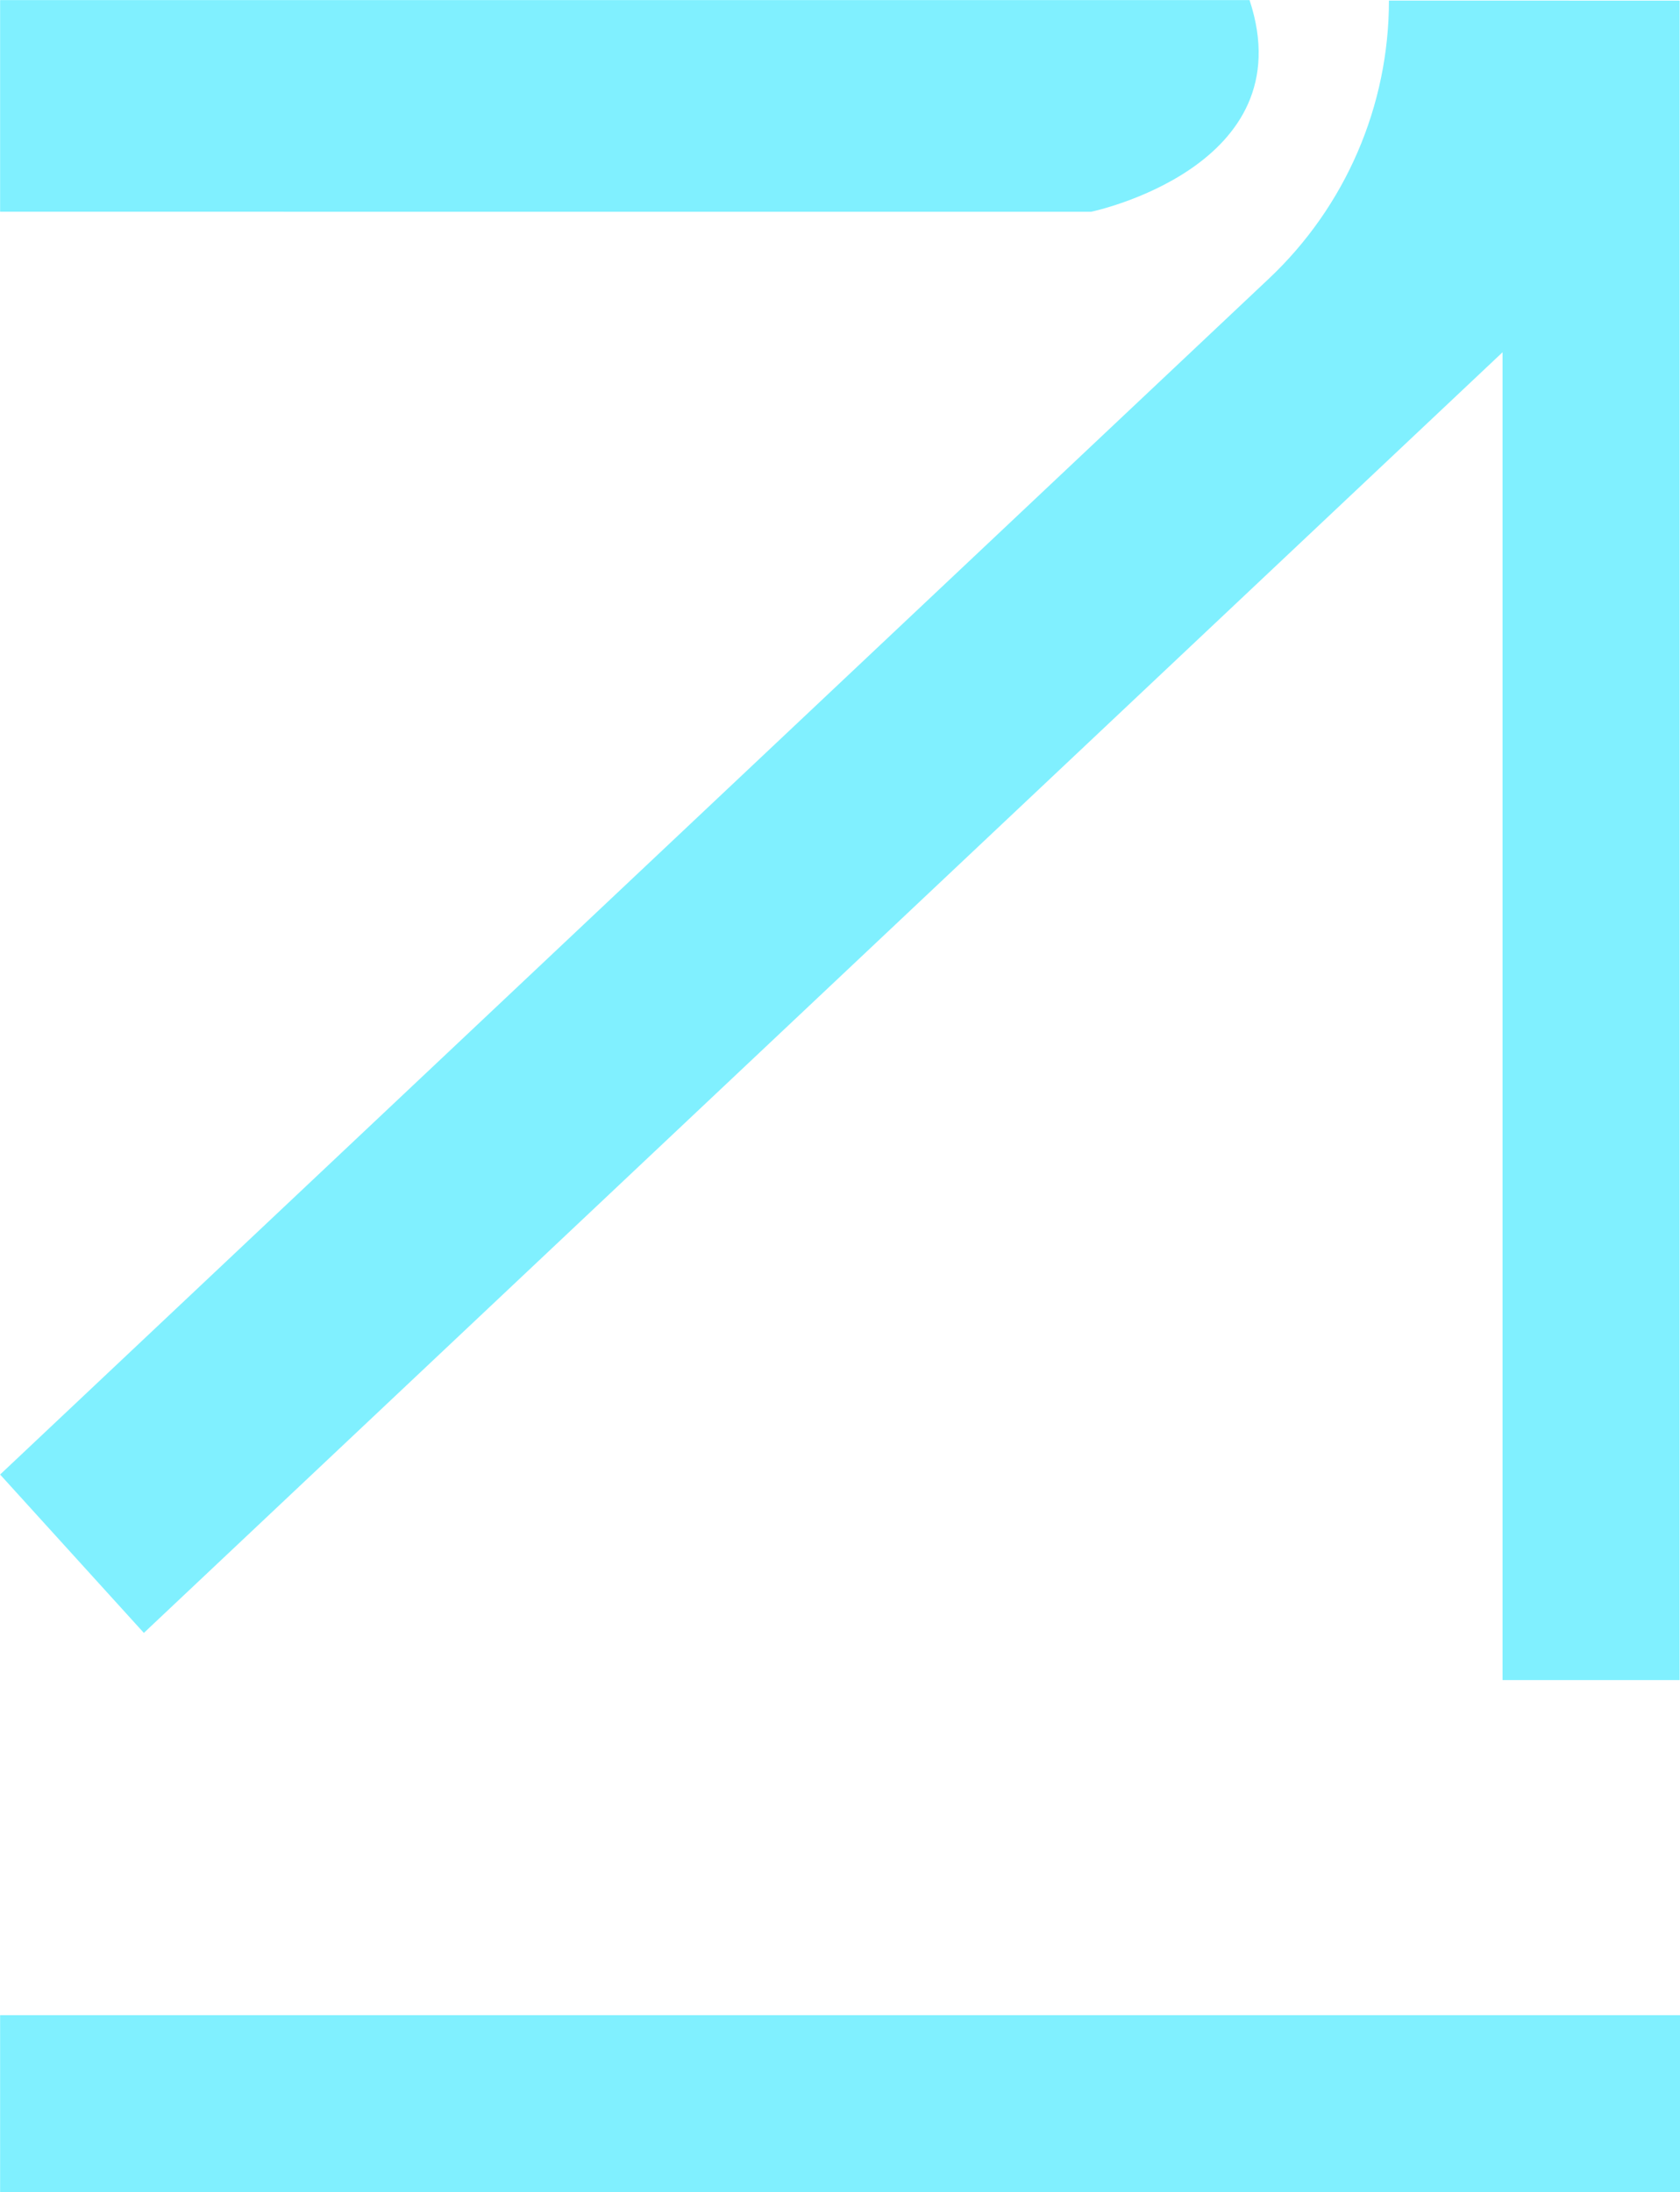 <?xml version="1.0" encoding="UTF-8" standalone="no"?><svg xmlns="http://www.w3.org/2000/svg" xmlns:xlink="http://www.w3.org/1999/xlink" fill="#000000" height="822.7" preserveAspectRatio="xMidYMid meet" version="1" viewBox="224.7 128.6 630.5 822.7" width="630.5" zoomAndPan="magnify"><g id="change1_1"><path d="m788.604,260.808v498.334h66.45l.016-630.308-109.102-.02h0c0,39.499-16.293,77.248-45.036,104.34l-476.19,448.853,53.951,59.436,509.912-480.635Z" fill="#80f0ff"/></g><g id="change1_2"><path d="m693.649,128.628H224.742v79.438c20.33,0,395.61.01,409.477.01,0,0,80.183-16.702,59.43-79.448Z" fill="#80f0ff"/></g><g id="change1_3"><path d="M224.742 884.906H855.259V951.371H224.742z" fill="#80f0ff"/></g></svg>